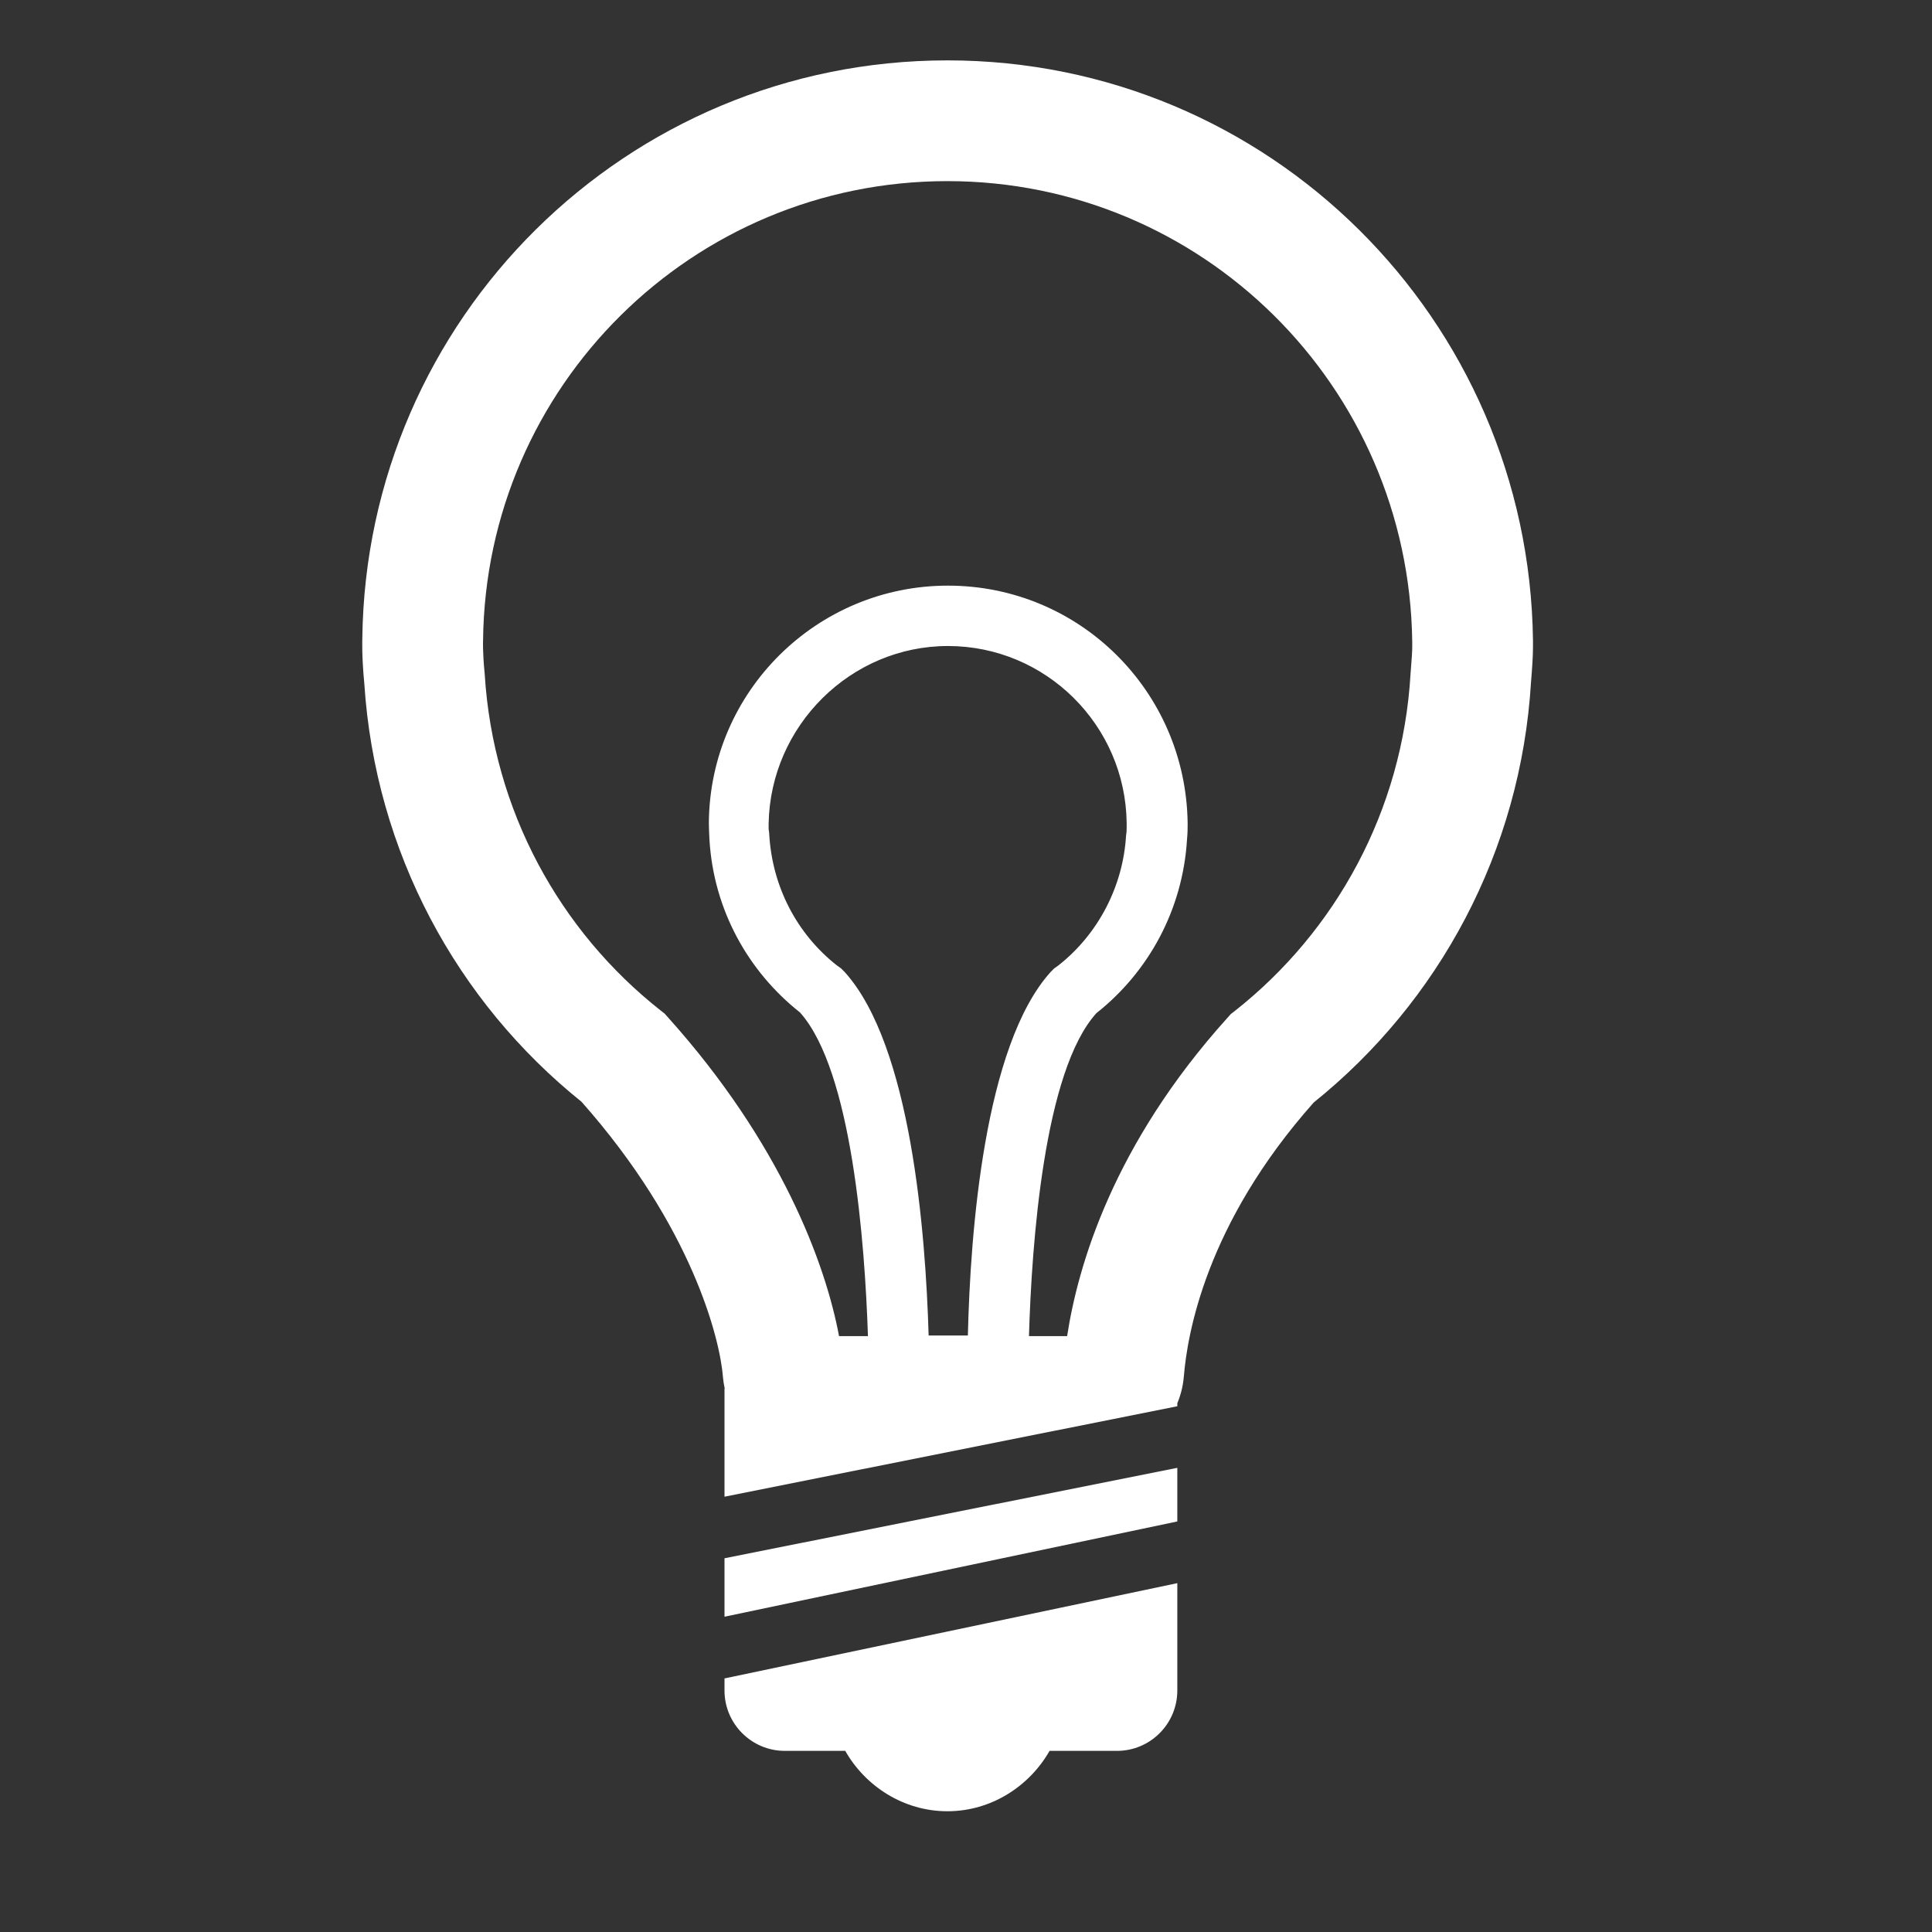 <?xml version="1.0" encoding="UTF-8"?> <svg xmlns="http://www.w3.org/2000/svg" viewBox="1984 2484 32 32" width="32" height="32"><rect x="1984" y="2484" width="32" height="32" fill="#333333" stroke="none"/><path fill="#ffffff" stroke="none" fill-opacity="1" stroke-width="1" stroke-opacity="1" alignment-baseline="" baseline-shift="" color="rgb(51, 51, 51)" font-size-adjust="none" id="tSvg187cd9ba680" title="Path 14" d="M 1999.691 2485 C 1994.376 2485 1990.063 2489.276 1990.001 2494.579 C 1990.001 2494.581 1990.001 2494.583 1990.001 2494.584 C 1990.001 2494.597 1990 2494.613 1990 2494.633 C 1990 2494.672 1990 2494.726 1990.001 2494.793 C 1990.004 2494.922 1990.013 2495.102 1990.034 2495.321 C 1990.215 2498.113 1991.568 2500.591 1993.632 2502.249 C 1995.468 2504.321 1995.923 2506.177 1995.974 2506.801 C 1995.974 2506.803 1995.974 2506.805 1995.974 2506.807 C 1995.98 2506.872 1995.99 2506.937 1996.004 2507 C 1996.003 2507 1996.001 2507 1996 2507 C 1996 2507.597 1996 2508.193 1996 2508.79 C 1998.5 2508.291 2001 2507.791 2003.5 2507.292 C 2003.5 2507.276 2003.5 2507.259 2003.5 2507.242 C 2003.557 2507.106 2003.594 2506.96 2003.607 2506.807 C 2003.608 2506.805 2003.608 2506.803 2003.608 2506.801 C 2003.664 2506.112 2003.967 2504.277 2005.76 2502.26 C 2007.825 2500.601 2009.19 2498.109 2009.359 2495.291 C 2009.378 2495.06 2009.391 2494.865 2009.391 2494.72 C 2009.391 2494.687 2009.391 2494.654 2009.391 2494.62 C 2009.391 2494.616 2009.391 2494.612 2009.391 2494.607C 2009.324 2489.284 2005.012 2485 1999.691 2485Z M 1992.001 2494.61 C 1992.045 2490.398 1995.47 2487 1999.691 2487 C 2003.908 2487 2007.335 2490.393 2007.391 2494.626 C 2007.391 2494.658 2007.391 2494.689 2007.391 2494.72 C 2007.391 2494.773 2007.385 2494.894 2007.365 2495.137 C 2007.364 2495.141 2007.364 2495.145 2007.363 2495.149 C 2007.363 2495.153 2007.363 2495.157 2007.363 2495.162 C 2007.23 2497.427 2006.125 2499.426 2004.452 2500.745 C 2004.43 2500.762 2004.408 2500.78 2004.385 2500.797 C 2004.366 2500.818 2004.347 2500.839 2004.329 2500.86 C 2002.44 2502.955 2001.855 2504.957 2001.675 2506.13 C 2001.464 2506.13 2001.253 2506.13 2001.043 2506.13 C 2001.088 2504.595 2001.292 2501.735 2002.161 2500.78 C 2003.021 2500.1 2003.591 2499.07 2003.661 2497.9 C 2003.671 2497.79 2003.671 2497.72 2003.671 2497.67 C 2003.671 2497.657 2003.671 2497.643 2003.671 2497.63 C 2003.641 2495.45 2001.881 2493.7 1999.701 2493.7 C 1997.531 2493.7 1995.761 2495.45 1995.741 2497.62 C 1995.741 2497.62 1995.741 2497.73 1995.751 2497.91 C 1995.821 2499.07 1996.391 2500.09 1997.251 2500.77 C 1998.113 2501.733 1998.325 2504.595 1998.376 2506.13 C 1998.216 2506.13 1998.057 2506.13 1997.897 2506.13 C 1997.672 2504.923 1996.93 2502.929 1995.065 2500.852 C 1995.046 2500.831 1995.027 2500.809 1995.008 2500.788 C 1994.985 2500.77 1994.963 2500.752 1994.94 2500.735 C 1993.268 2499.416 1992.171 2497.426 1992.029 2495.177 C 1992.029 2495.171 1992.028 2495.165 1992.028 2495.159 C 1992.027 2495.153 1992.027 2495.147 1992.026 2495.14 C 1992.009 2494.968 1992.003 2494.834 1992.001 2494.747 C 1992 2494.704 1992 2494.673 1992 2494.655 C 1992 2494.649 1992 2494.643 1992 2494.638 C 1992.001 2494.634 1992.001 2494.63 1992.001 2494.626C 1992.001 2494.621 1992.001 2494.616 1992.001 2494.61Z M 1999.701 2494.7 C 2001.321 2494.7 2002.641 2496.01 2002.661 2497.63 C 2002.661 2497.657 2002.661 2497.683 2002.661 2497.71 C 2002.661 2497.74 2002.661 2497.78 2002.651 2497.84 C 2002.601 2498.68 2002.191 2499.47 2001.531 2499.99 C 2001.508 2500.007 2001.484 2500.023 2001.461 2500.04 C 2001.441 2500.06 2001.421 2500.08 2001.401 2500.1 C 2000.301 2501.32 2000.071 2504.42 2000.031 2506.12 C 1999.814 2506.12 1999.598 2506.12 1999.381 2506.12 C 1999.331 2504.42 1999.091 2501.32 1997.991 2500.1 C 1997.971 2500.08 1997.951 2500.06 1997.931 2500.04 C 1997.908 2500.023 1997.884 2500.007 1997.861 2499.99 C 1997.201 2499.47 1996.791 2498.69 1996.741 2497.82 C 1996.741 2497.797 1996.738 2497.777 1996.735 2497.76 C 1996.733 2497.748 1996.731 2497.738 1996.731 2497.73 C 1996.731 2497.7 1996.731 2497.67 1996.731 2497.64C 1996.761 2496.02 1998.091 2494.7 1999.701 2494.7Z"></path><path fill="#ffffff" stroke="none" fill-opacity="1" stroke-width="1" stroke-opacity="1" alignment-baseline="" baseline-shift="" color="rgb(51, 51, 51)" font-size-adjust="none" id="tSvg160ff40e0c5" title="Path 15" d="M 2003.5 2508.312 C 2001 2508.811 1998.5 2509.31 1996 2509.81 C 1996 2510.133 1996 2510.456 1996 2510.778 C 1998.5 2510.252 2001 2509.726 2003.5 2509.2C 2003.5 2508.904 2003.5 2508.608 2003.5 2508.312Z"></path><path fill="#ffffff" stroke="none" fill-opacity="1" stroke-width="1" stroke-opacity="1" alignment-baseline="" baseline-shift="" color="rgb(51, 51, 51)" font-size-adjust="none" id="tSvg11f8cadc4a4" title="Path 16" d="M 1996 2512 C 1996 2511.933 1996 2511.867 1996 2511.8 C 1998.5 2511.274 2001 2510.748 2003.5 2510.222 C 2003.5 2510.814 2003.5 2511.407 2003.5 2512 C 2003.5 2512.552 2003.052 2513 2002.5 2513 C 2002.128 2513 2001.756 2513 2001.384 2513 C 2001.051 2513.585 2000.418 2514 1999.692 2514 C 1998.966 2514 1998.332 2513.585 1998 2513 C 1997.667 2513 1997.333 2513 1997 2513C 1996.448 2513 1996 2512.552 1996 2512Z"></path><defs> </defs></svg> 